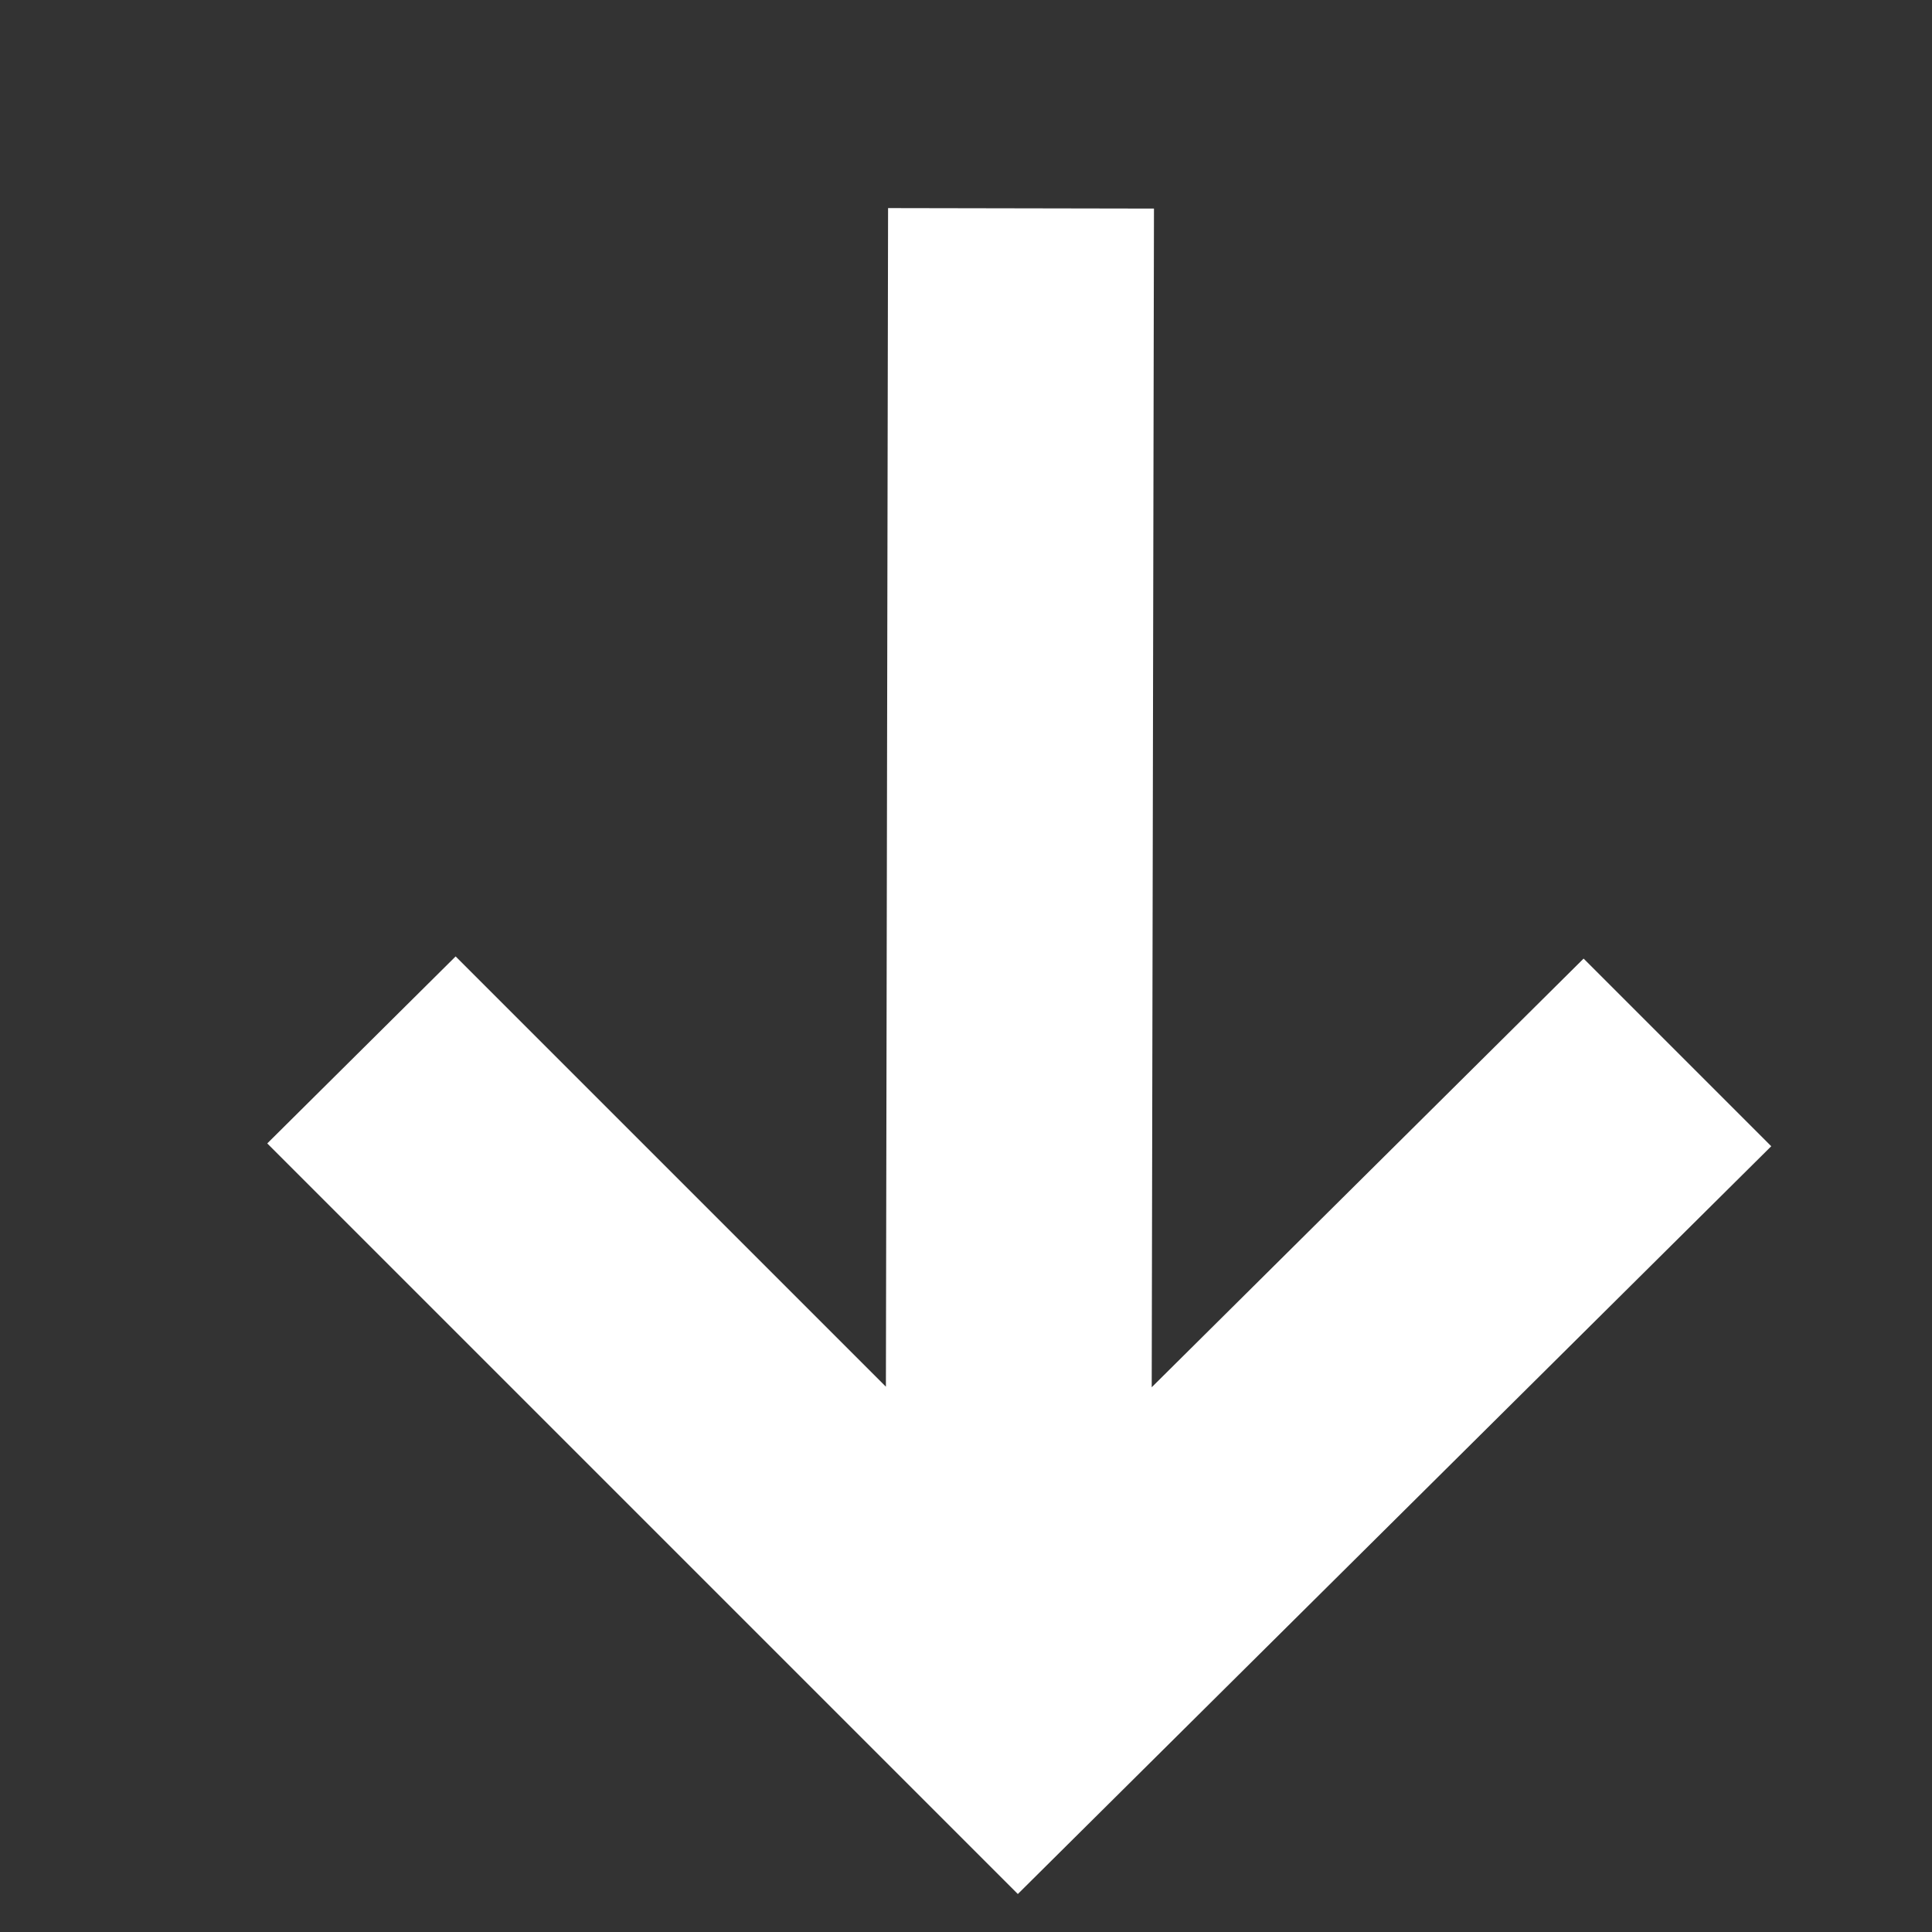 <?xml version="1.0" encoding="UTF-8"?> <svg xmlns="http://www.w3.org/2000/svg" width="24" height="24" viewBox="0 0 24 24" fill="none"><rect x="0" y="0" width="24" height="24" fill="#333333" stroke="none"/> <g clip-path="url(#clip0_82_1155)"> <path fill-rule="evenodd" clip-rule="evenodd" d="M14.307 17.233L19.672 11.908L22.003 14.239L12.644 23.528L3.32 14.204L5.66 11.881L11.005 17.226L11.032 2.585L14.335 2.591L14.307 17.233Z" fill="white"></path> </g> <defs> <clipPath id="clip0_82_1155"> <rect width="16" height="17.333" fill="white" transform="translate(24 12.257) rotate(135)"></rect> </clipPath> </defs> </svg> 